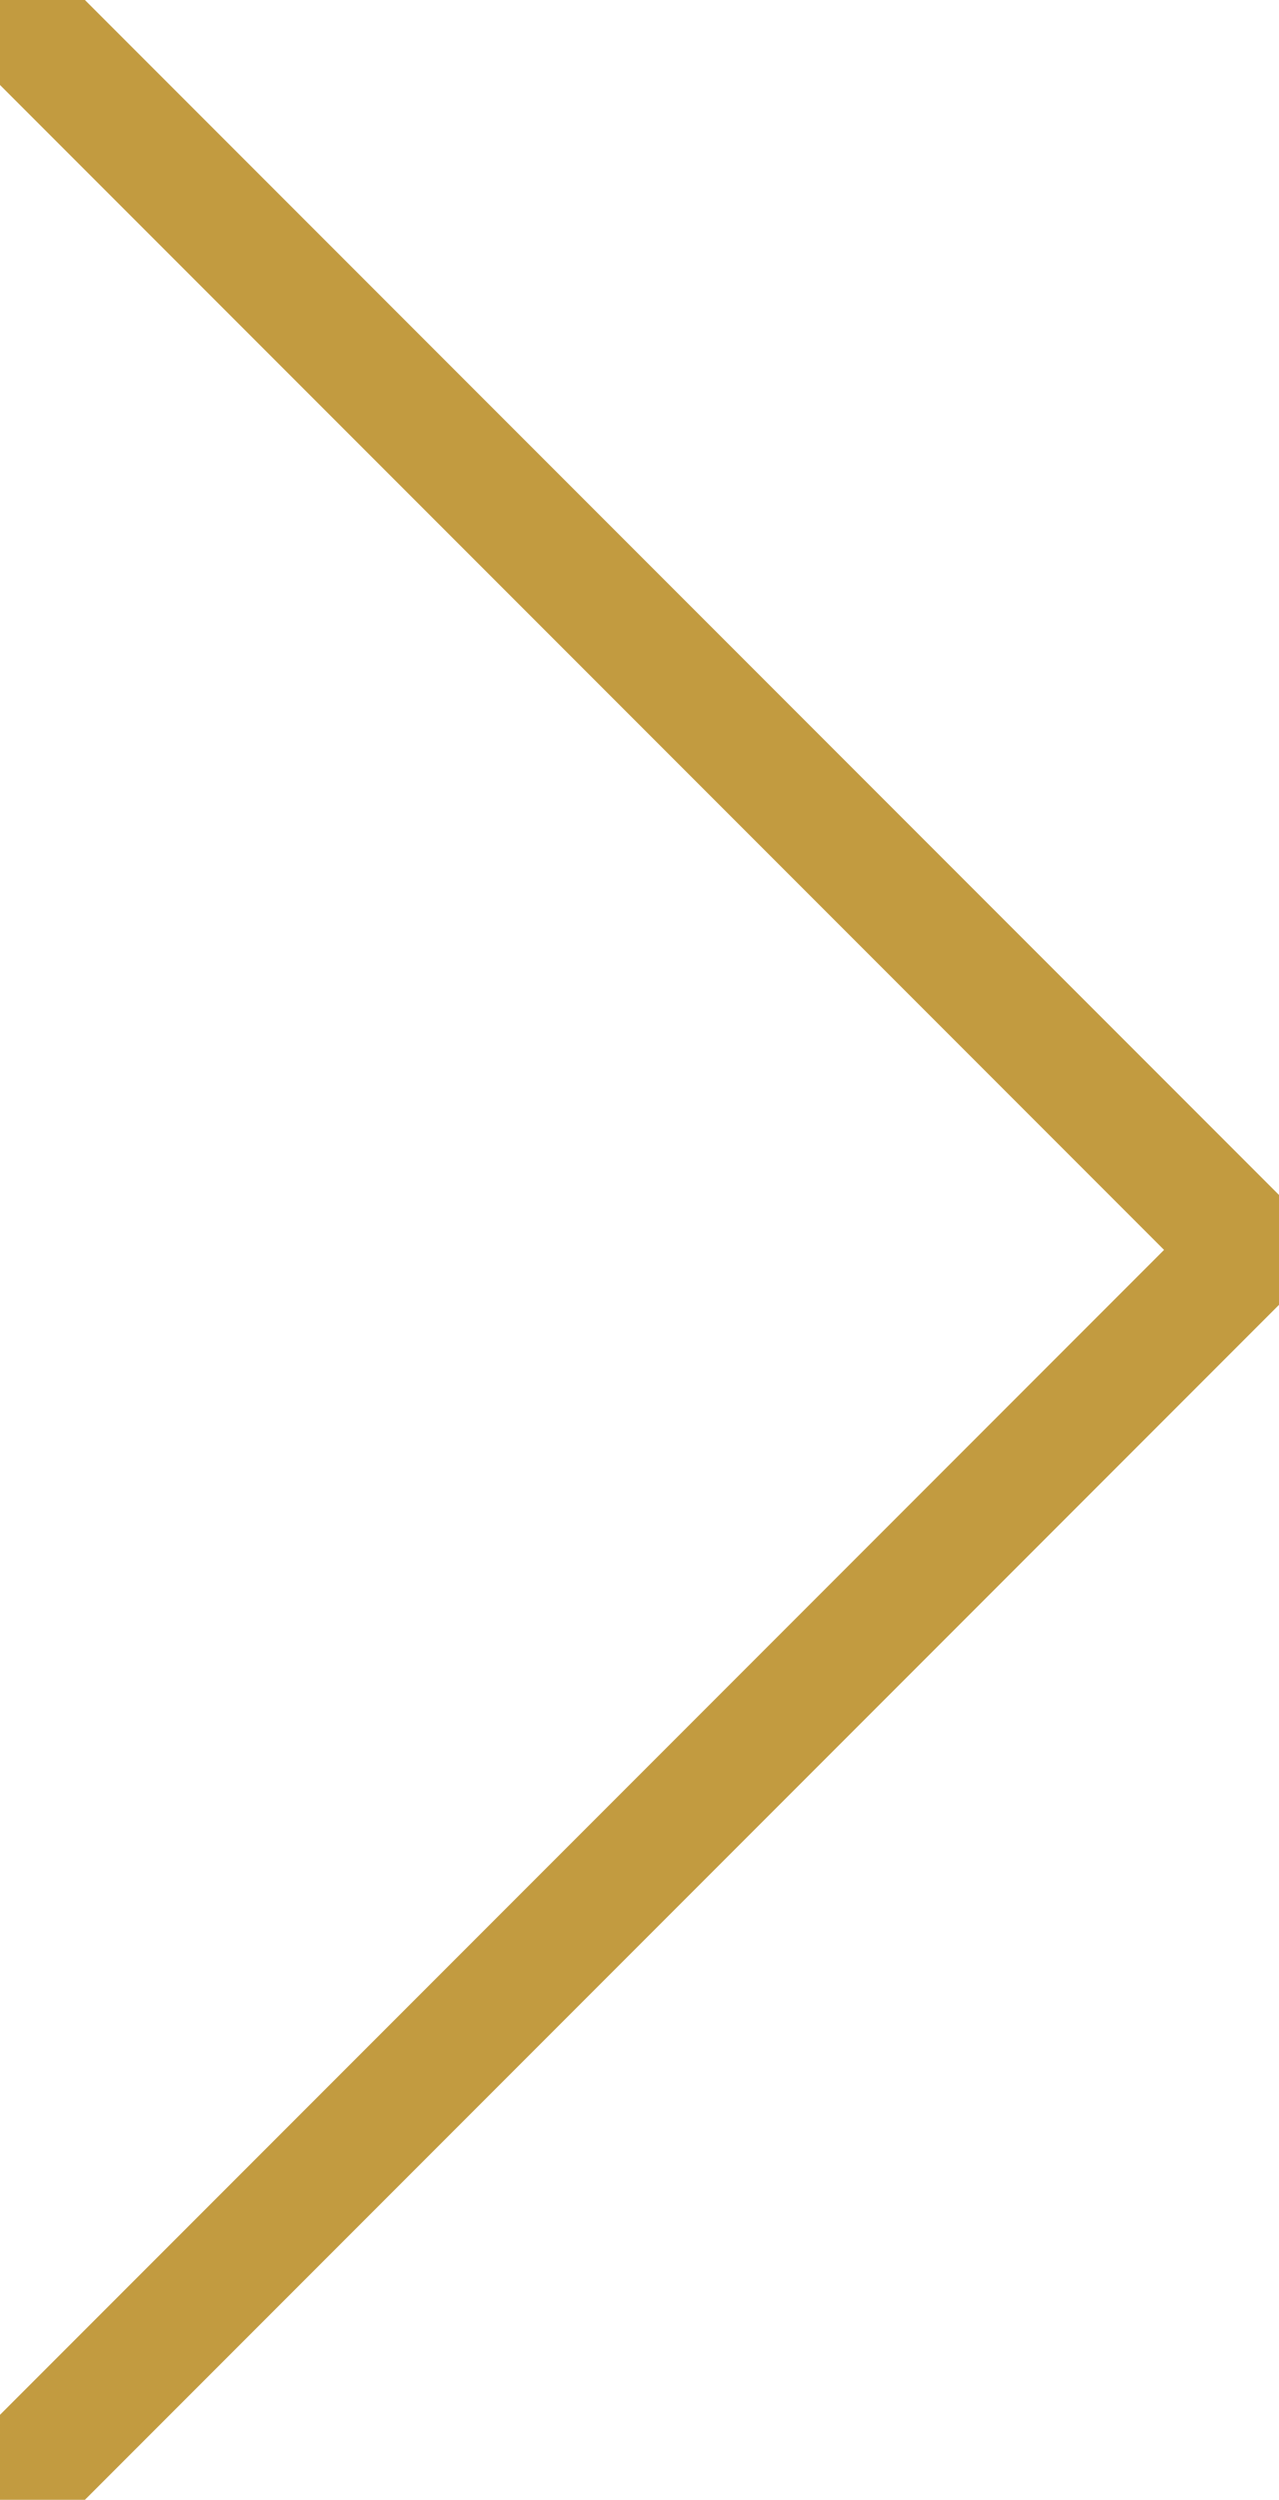 <?xml version="1.0" encoding="UTF-8"?> <!-- Generator: Adobe Illustrator 26.0.2, SVG Export Plug-In . SVG Version: 6.00 Build 0) --> <svg xmlns="http://www.w3.org/2000/svg" xmlns:xlink="http://www.w3.org/1999/xlink" id="Layer_1" x="0px" y="0px" viewBox="0 0 21.3 41.6" style="enable-background:new 0 0 21.3 41.6;" xml:space="preserve"> <style type="text/css"> .st0{fill:none;stroke:#C29B40;stroke-width:2;stroke-linecap:round;stroke-linejoin:round;} </style> <g id="Layer_2_00000091695045427581094860000005841013903157236612_"> <g id="Layer_1-2"> <polyline class="st0" points="0.5,0.5 20.8,20.8 0.5,41.1 "></polyline> </g> </g> </svg> 